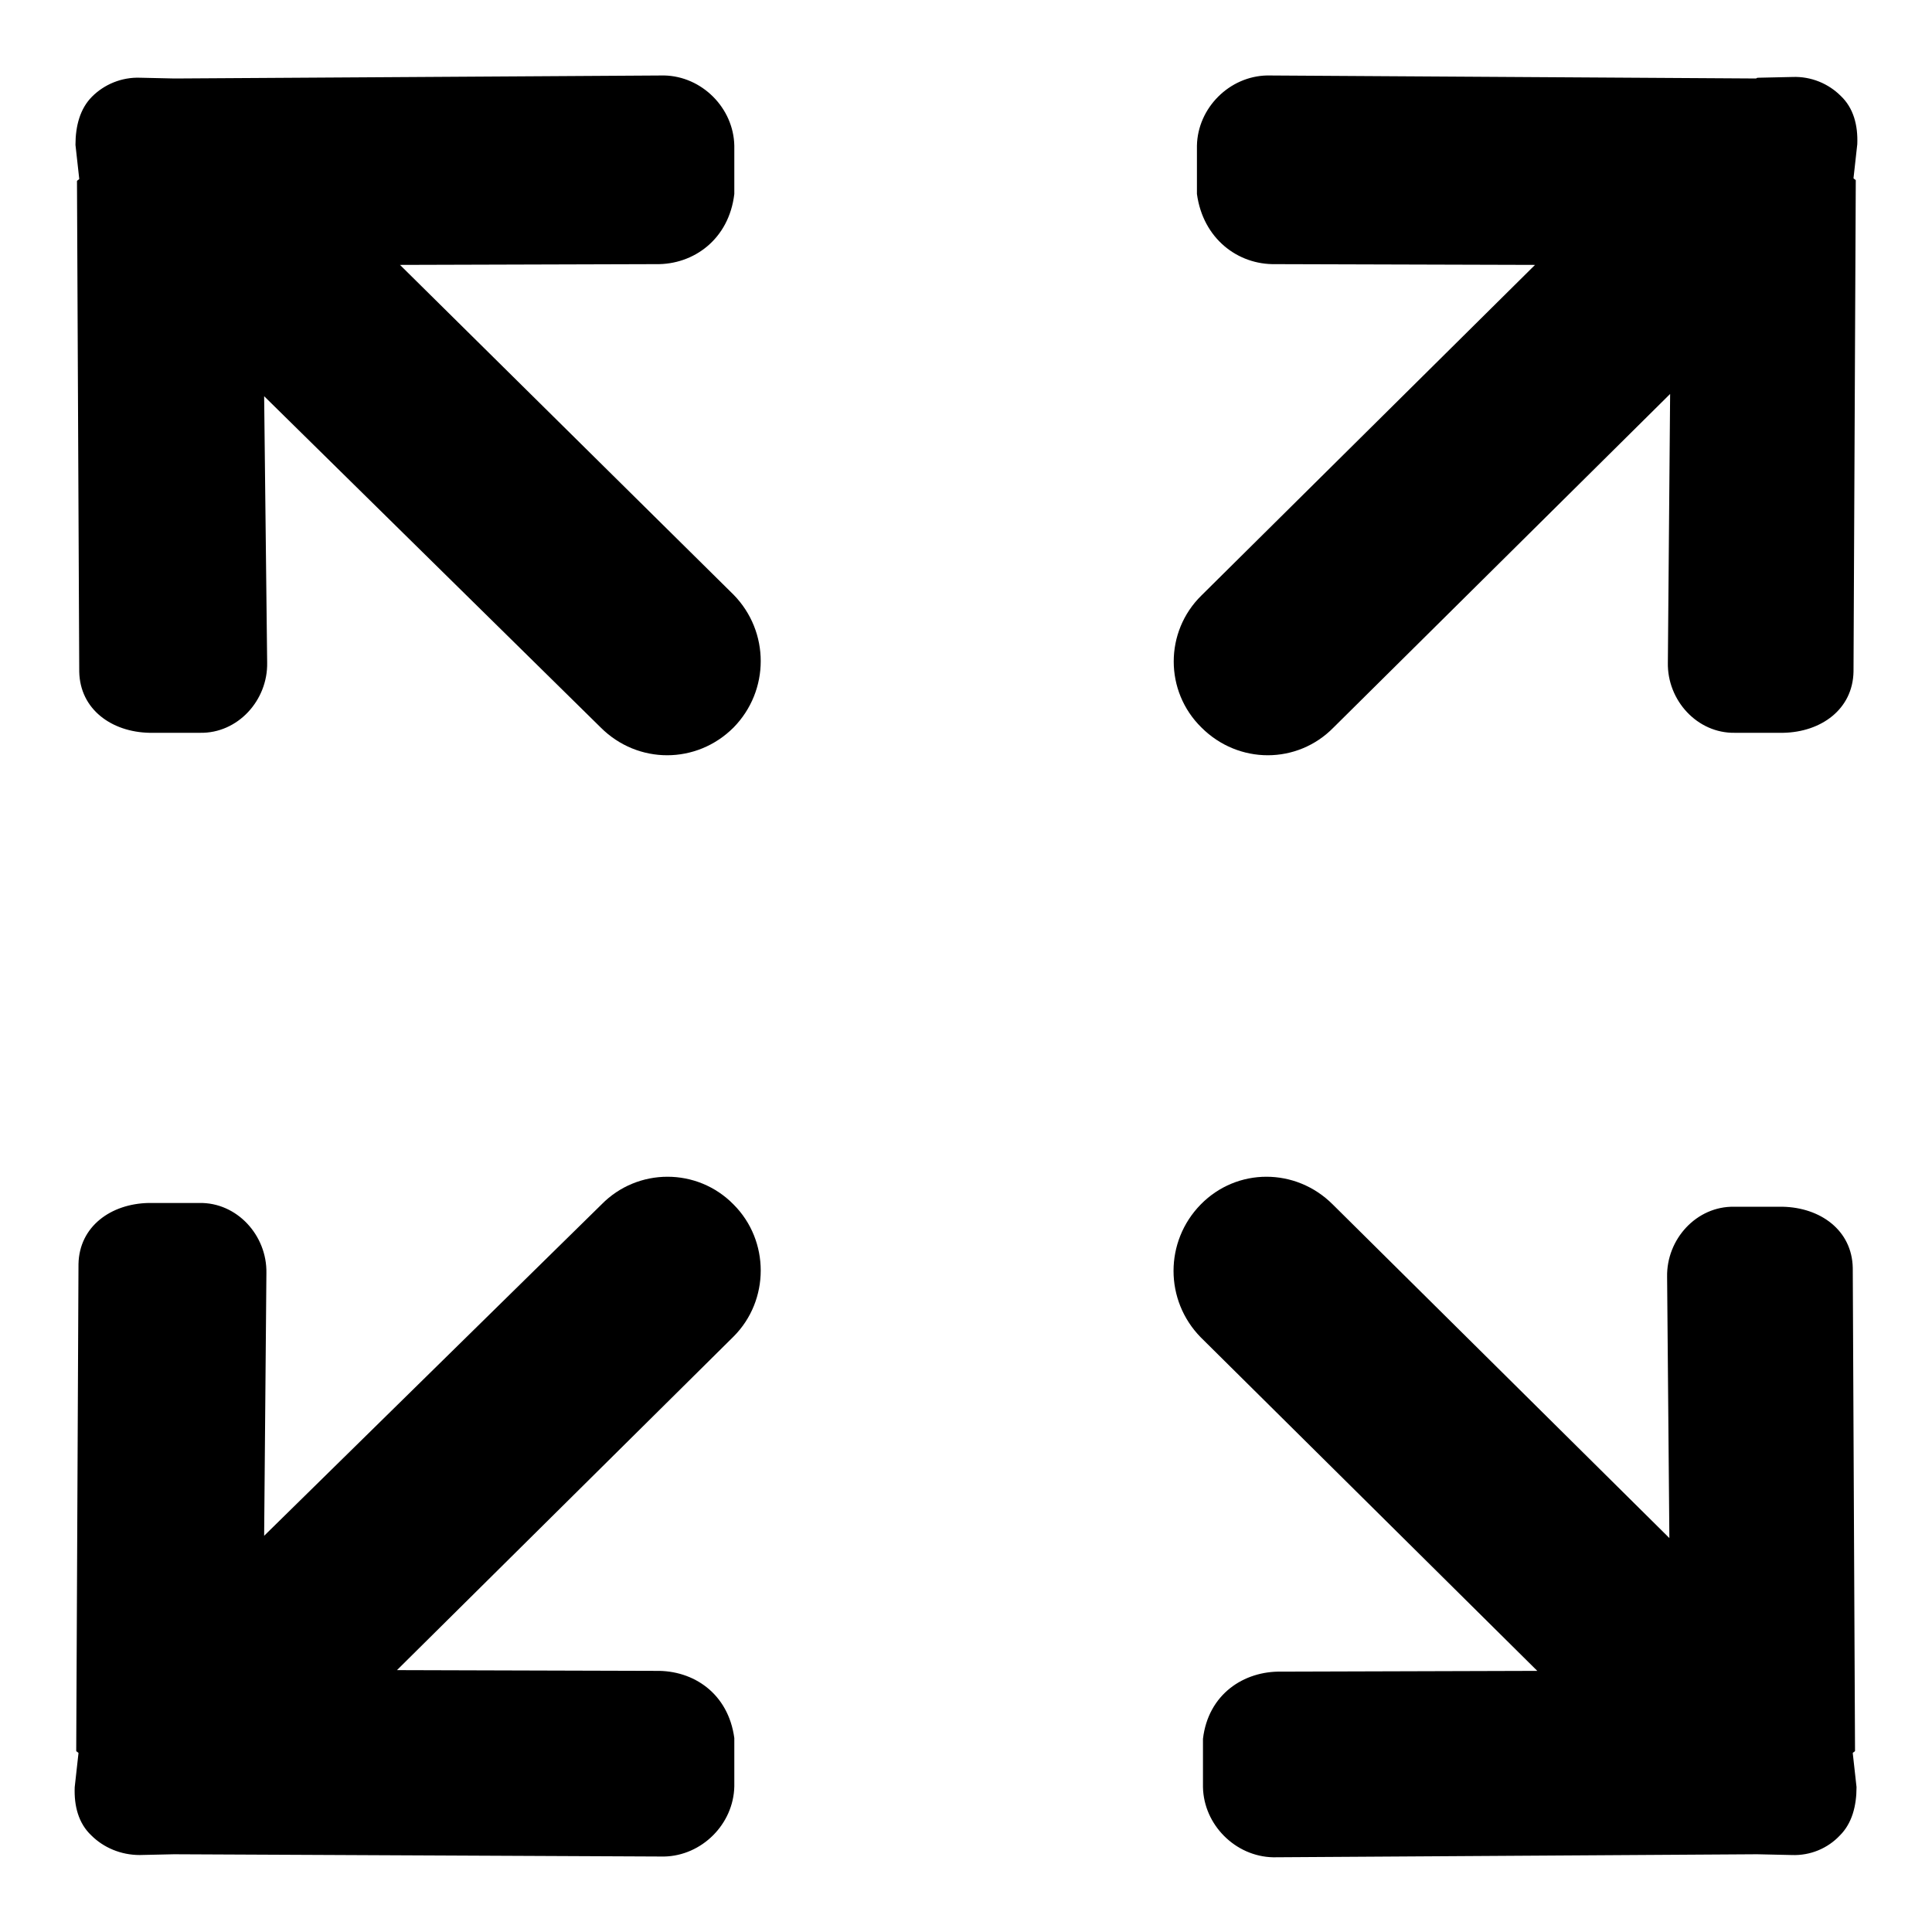 <?xml version="1.0" encoding="utf-8"?>
<!-- Svg Vector Icons : http://www.onlinewebfonts.com/icon -->
<!DOCTYPE svg PUBLIC "-//W3C//DTD SVG 1.1//EN" "http://www.w3.org/Graphics/SVG/1.1/DTD/svg11.dtd">
<svg version="1.1" xmlns="http://www.w3.org/2000/svg" xmlns:xlink="http://www.w3.org/1999/xlink" x="0px" y="0px" viewBox="0 0 256 256" enable-background="new 0 0 256 256" xml:space="preserve">
<g> <path fill="#000000" d="M53,35.1l33.9-0.1c5,0.1,9.7-3.3,10.4-9.3v-6.4c-0.1-5-4.3-9.2-9.3-9.3l-64.7,0.4c-0.1,0-0.2,0-0.2,0 l-4.5-0.1c-2.5-0.1-4.8,0.9-6.4,2.5c-1.6,1.6-2.2,3.9-2.2,6.4l0.5,4.5c0,0.1-0.3,0.2-0.3,0.3l0.3,65c0.1,5,4.3,8,9.3,8.1h6.7 c5,0.1,9-4.3,8.9-9.3L35,52.5l44.6,43.9c4.9,4.9,12.7,4.9,17.6,0c4.8-4.9,4.8-12.7,0-17.6L53,35.1L53,35.1z M245.8,232l-0.3-64 c-0.1-5-4.3-8-9.3-8.1l-6.4,0c-5-0.1-9,4.3-8.9,9.3l0.3,34.6l-44.6-44.2c-4.9-4.9-12.7-4.9-17.5,0c-4.8,4.9-4.8,12.7,0,17.6 l44.6,44.2l-33.9,0.1c-5-0.1-9.7,3-10.4,8.9v6.4c0.1,5,4.3,9.2,9.3,9.3l63.9-0.4c0.1,0,0.2,0,0.3,0l4.5,0.1 c2.5,0.1,4.8-0.9,6.4-2.6c1.6-1.6,2.2-3.9,2.2-6.4l-0.5-4.5C245.5,232.2,245.8,232.1,245.8,232L245.8,232z M97.2,159.6 c-4.8-4.9-12.7-4.9-17.5,0L35,203.5l0.3-34.8c0.1-5-3.9-9.4-8.9-9.3h-6.7c-5,0.1-9.2,3.1-9.3,8.1L10.1,232c0,0.1,0.3,0.2,0.3,0.3 l-0.5,4.5c-0.1,2.5,0.5,4.8,2.2,6.4c1.6,1.6,3.9,2.6,6.4,2.6l4.5-0.1c0.1,0,0.2,0,0.3,0L88,246c5-0.1,9.2-4.3,9.3-9.3v-6.4 c-0.8-5.9-5.4-9-10.4-8.9l-34.3-0.1l44.6-44.2C102,172.3,102,164.4,97.2,159.6L97.2,159.6z M159.2,96.4c4.9,4.9,12.7,4.9,17.5,0 l44.6-44.2l-0.3,35.6c-0.1,5,3.9,9.4,8.9,9.3h6.4c5-0.1,9.2-3.1,9.3-8.1l0.3-65.1c0-0.1-0.3-0.2-0.3-0.3l0.5-4.5 c0.1-2.5-0.5-4.8-2.2-6.4c-1.6-1.6-3.9-2.6-6.4-2.5l-4.5,0.1c-0.1,0-0.2,0-0.3,0.1L167.9,10c-5,0.1-9.2,4.3-9.3,9.3l0,6.4 c0.8,5.9,5.4,9.4,10.4,9.3l34.4,0.1l-44.2,43.8C154.3,83.7,154.3,91.6,159.2,96.4L159.2,96.4z"/></g>
</svg>